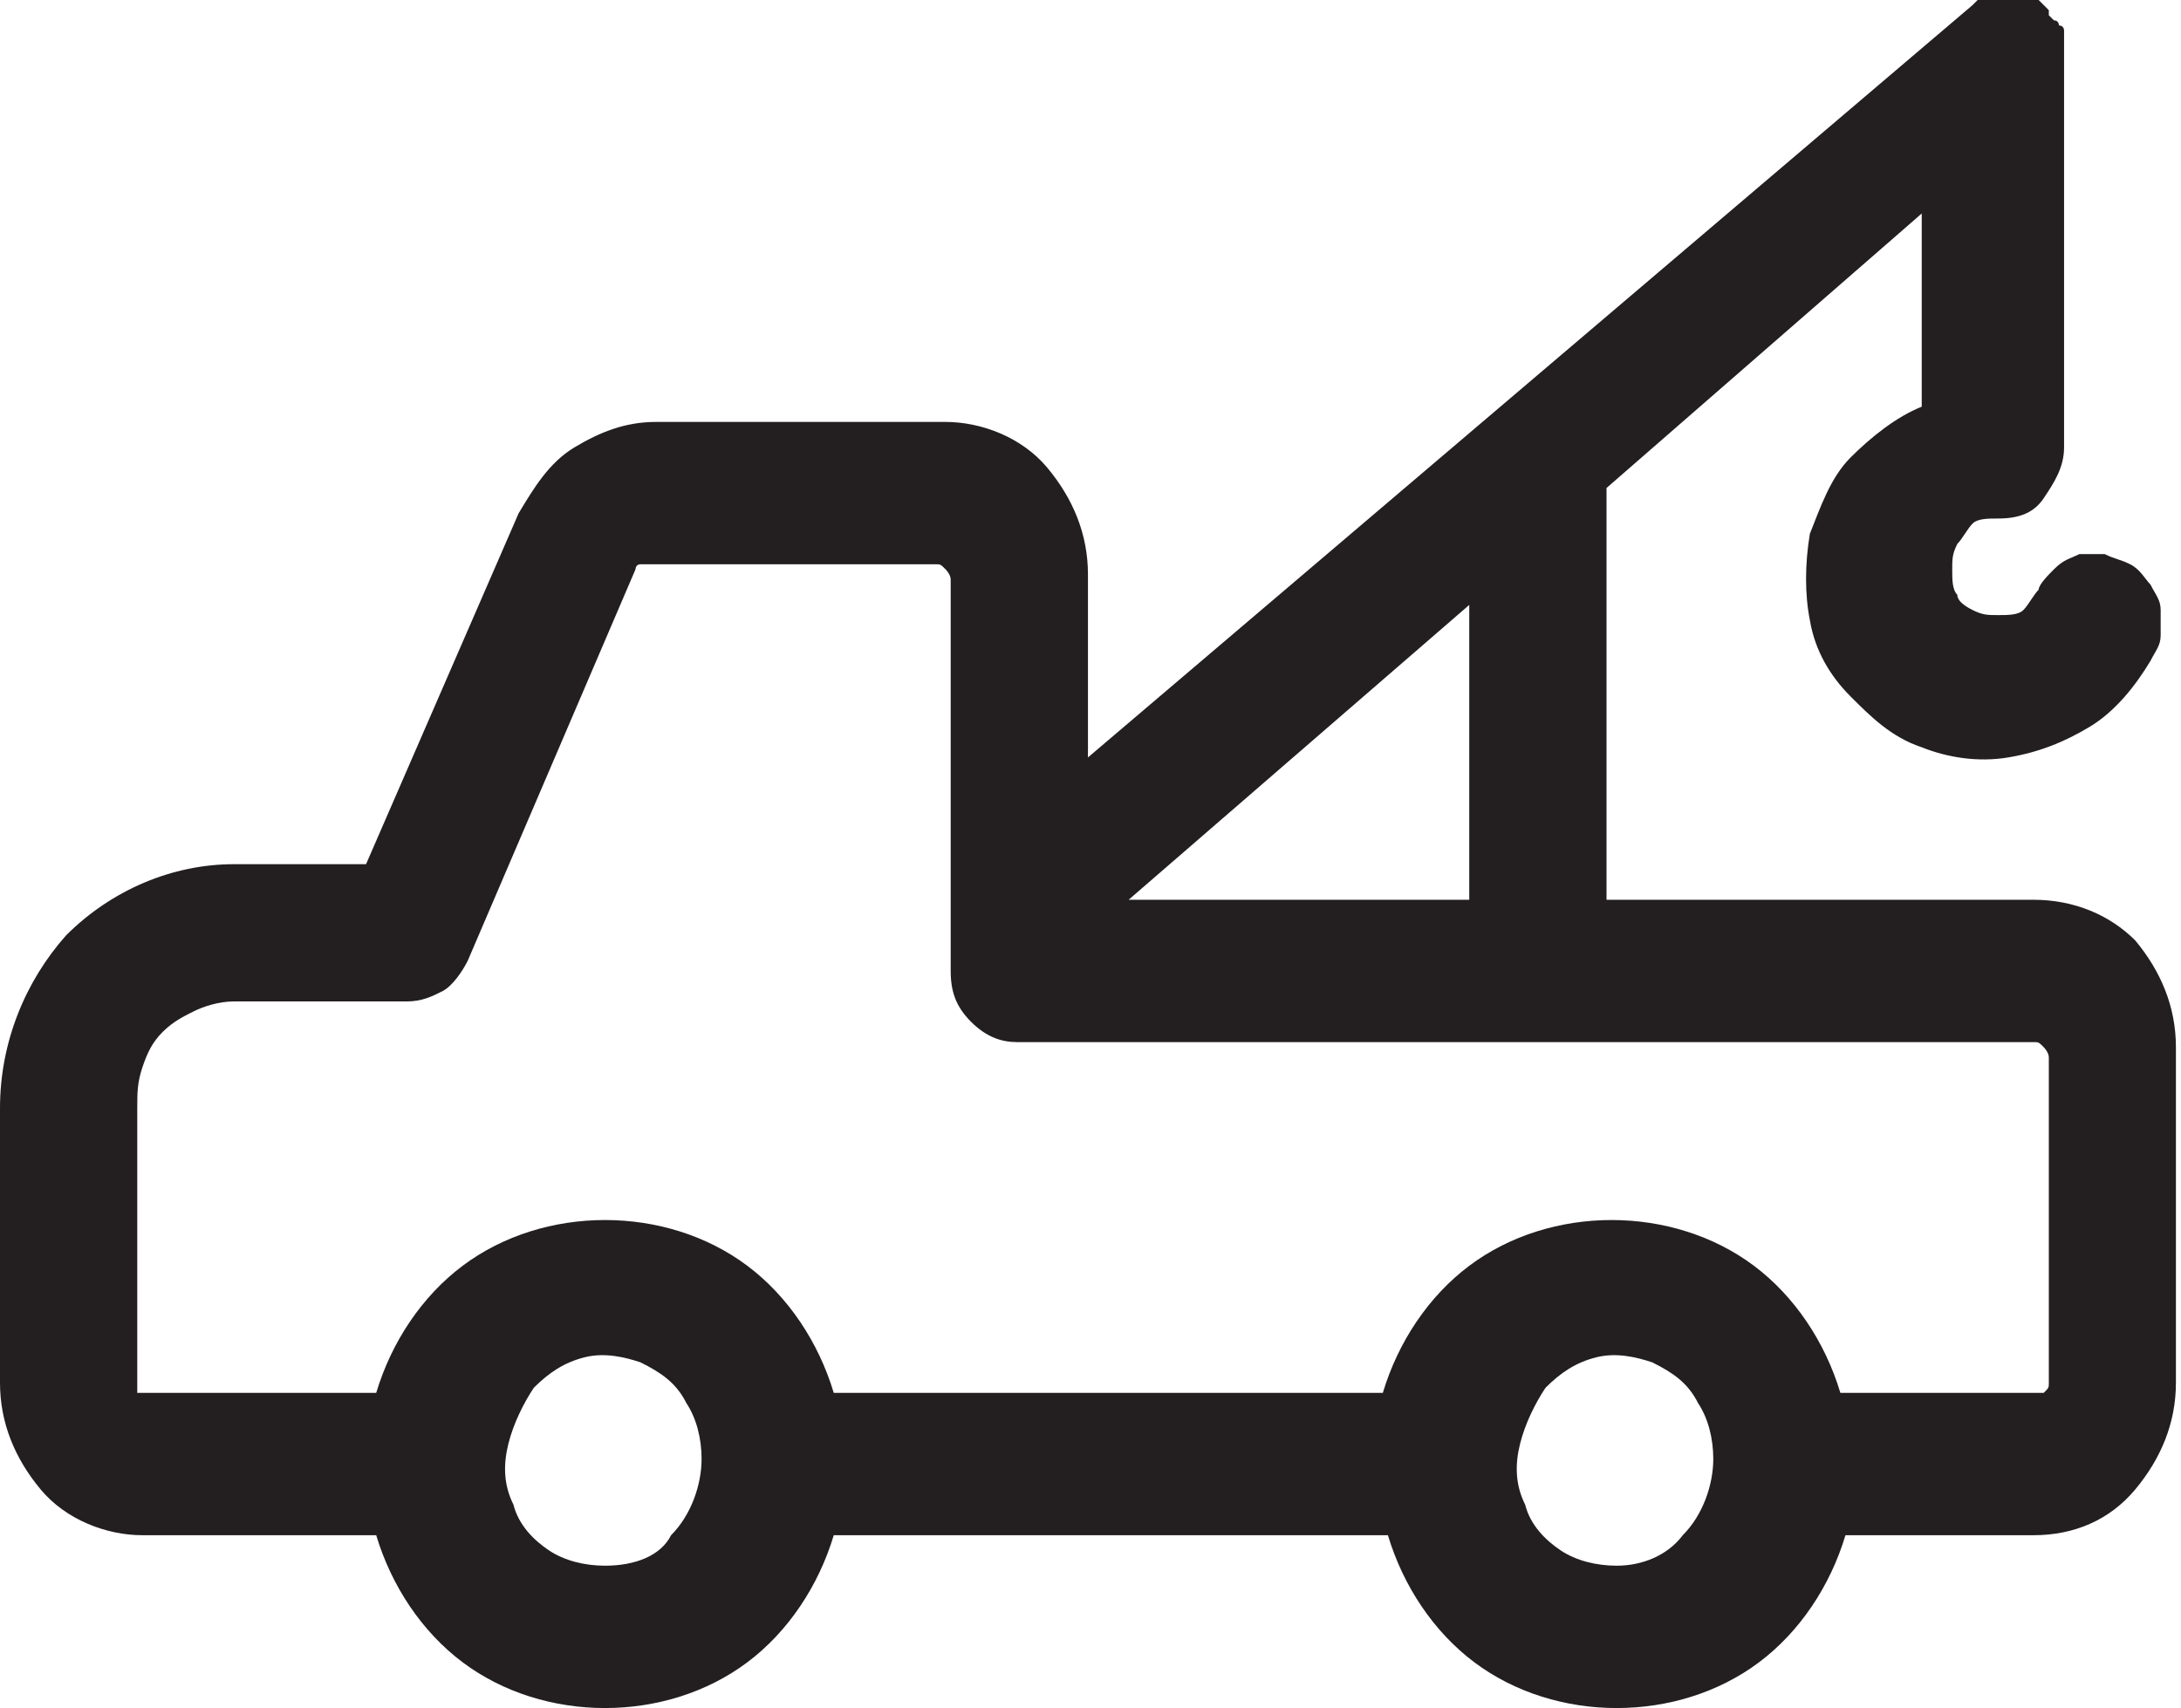 <svg enable-background="new 0 0 42.9 33.6" version="1.1" viewBox="0 0 42.9 33.6" xml:space="preserve" xmlns="http://www.w3.org/2000/svg">
    <path fill="#231F20" d="m40 17.7h-8.4v-8.1l6.2-5.4v3.8c-0.5 0.2-1 0.6-1.4 1s-0.6 1-0.8 1.5c-0.1 0.6-0.1 1.2 0 1.7 0.1 0.6 0.4 1.1 0.8 1.5s0.8 0.8 1.4 1c0.5 0.2 1.1 0.3 1.7 0.2s1.1-0.3 1.6-0.6 0.9-0.8 1.2-1.3c0.1-0.2 0.2-0.3 0.2-0.5v-0.5c0-0.2-0.1-0.3-0.2-0.5-0.1-0.1-0.2-0.3-0.4-0.4s-0.3-0.1-0.5-0.2h-0.5c-0.2 0.1-0.3 0.1-0.5 0.3-0.1 0.1-0.3 0.3-0.3 0.4-0.1 0.1-0.2 0.3-0.3 0.4s-0.3 0.1-0.5 0.1-0.3 0-0.5-0.1-0.3-0.2-0.3-0.3c-0.1-0.1-0.1-0.3-0.1-0.5s0-0.3 0.1-0.5c0.1-0.1 0.2-0.3 0.3-0.4s0.3-0.1 0.5-0.1c0.4 0 0.7-0.1 0.9-0.4s0.4-0.6 0.4-1v-8.2s0-0.1-0.1-0.1c0 0 0-0.1-0.1-0.1l-0.1-0.1v-0.1l-0.4-0.4h-0.8s-0.1 0-0.1 0.1l-0.2 0.2-17.4 14.8v-3.6c0-0.8-0.3-1.5-0.8-2.1s-1.3-0.9-2-0.9h-5.7c-0.6 0-1.1 0.2-1.6 0.5s-0.8 0.8-1.1 1.3l-3 6.9h-2.6c-1.2 0-2.4 0.5-3.3 1.4-0.8 0.9-1.3 2.1-1.3 3.4v5.4c0 0.8 0.3 1.5 0.8 2.1s1.3 0.9 2 0.9h4.6c0.3 1 0.9 1.9 1.7 2.5s1.8 0.9 2.8 0.9 2-0.3 2.8-0.9 1.4-1.5 1.7-2.5h10.9c0.3 1 0.9 1.9 1.7 2.5s1.8 0.9 2.8 0.9 2-0.3 2.8-0.9 1.4-1.5 1.7-2.5h3.7c0.8 0 1.5-0.3 2-0.9s0.8-1.3 0.8-2.1v-6.6c0-0.8-0.3-1.5-0.8-2.1-0.5-0.5-1.2-0.8-2-0.8zm-11.1 0h-6.7l6.7-5.8v5.8zm-17 13.1c-0.4 0-0.8-0.1-1.1-0.3s-0.6-0.5-0.7-0.9c-0.2-0.4-0.2-0.8-0.1-1.2s0.3-0.8 0.5-1.1c0.3-0.3 0.6-0.5 1-0.6s0.8 0 1.1 0.1c0.4 0.2 0.7 0.4 0.9 0.8 0.2 0.3 0.3 0.7 0.3 1.1 0 0.5-0.2 1.1-0.6 1.5-0.2 0.4-0.7 0.6-1.3 0.6zm19.9 0c-0.4 0-0.8-0.1-1.1-0.3s-0.6-0.5-0.7-0.9c-0.2-0.4-0.2-0.8-0.1-1.2s0.3-0.8 0.5-1.1c0.3-0.3 0.6-0.5 1-0.6s0.8 0 1.1 0.1c0.4 0.2 0.7 0.4 0.9 0.8 0.2 0.3 0.3 0.7 0.3 1.1 0 0.5-0.2 1.1-0.6 1.5-0.3 0.4-0.8 0.6-1.3 0.6zm8.5-3.6c0 0.1 0 0.1-0.1 0.2h-4c-0.3-1-0.9-1.9-1.7-2.5s-1.8-0.9-2.8-0.9-2 0.3-2.8 0.9-1.4 1.5-1.7 2.5h-10.8c-0.3-1-0.9-1.9-1.7-2.5s-1.8-0.9-2.8-0.9-2 0.3-2.8 0.9-1.4 1.5-1.7 2.5h-4.7v-5.6c0-0.3 0-0.5 0.1-0.8s0.2-0.5 0.4-0.7 0.4-0.3 0.6-0.4 0.5-0.2 0.8-0.2h3.4c0.3 0 0.5-0.1 0.7-0.2s0.4-0.4 0.5-0.6l3.3-7.7s0-0.1 0.1-0.1h5.8c0.1 0 0.1 0 0.2 0.1 0 0 0.1 0.1 0.1 0.2v7.7c0 0.4 0.1 0.7 0.4 1s0.6 0.4 0.9 0.4h20c0.1 0 0.1 0 0.2 0.1 0 0 0.1 0.1 0.1 0.2v6.4z"/>
</svg>
